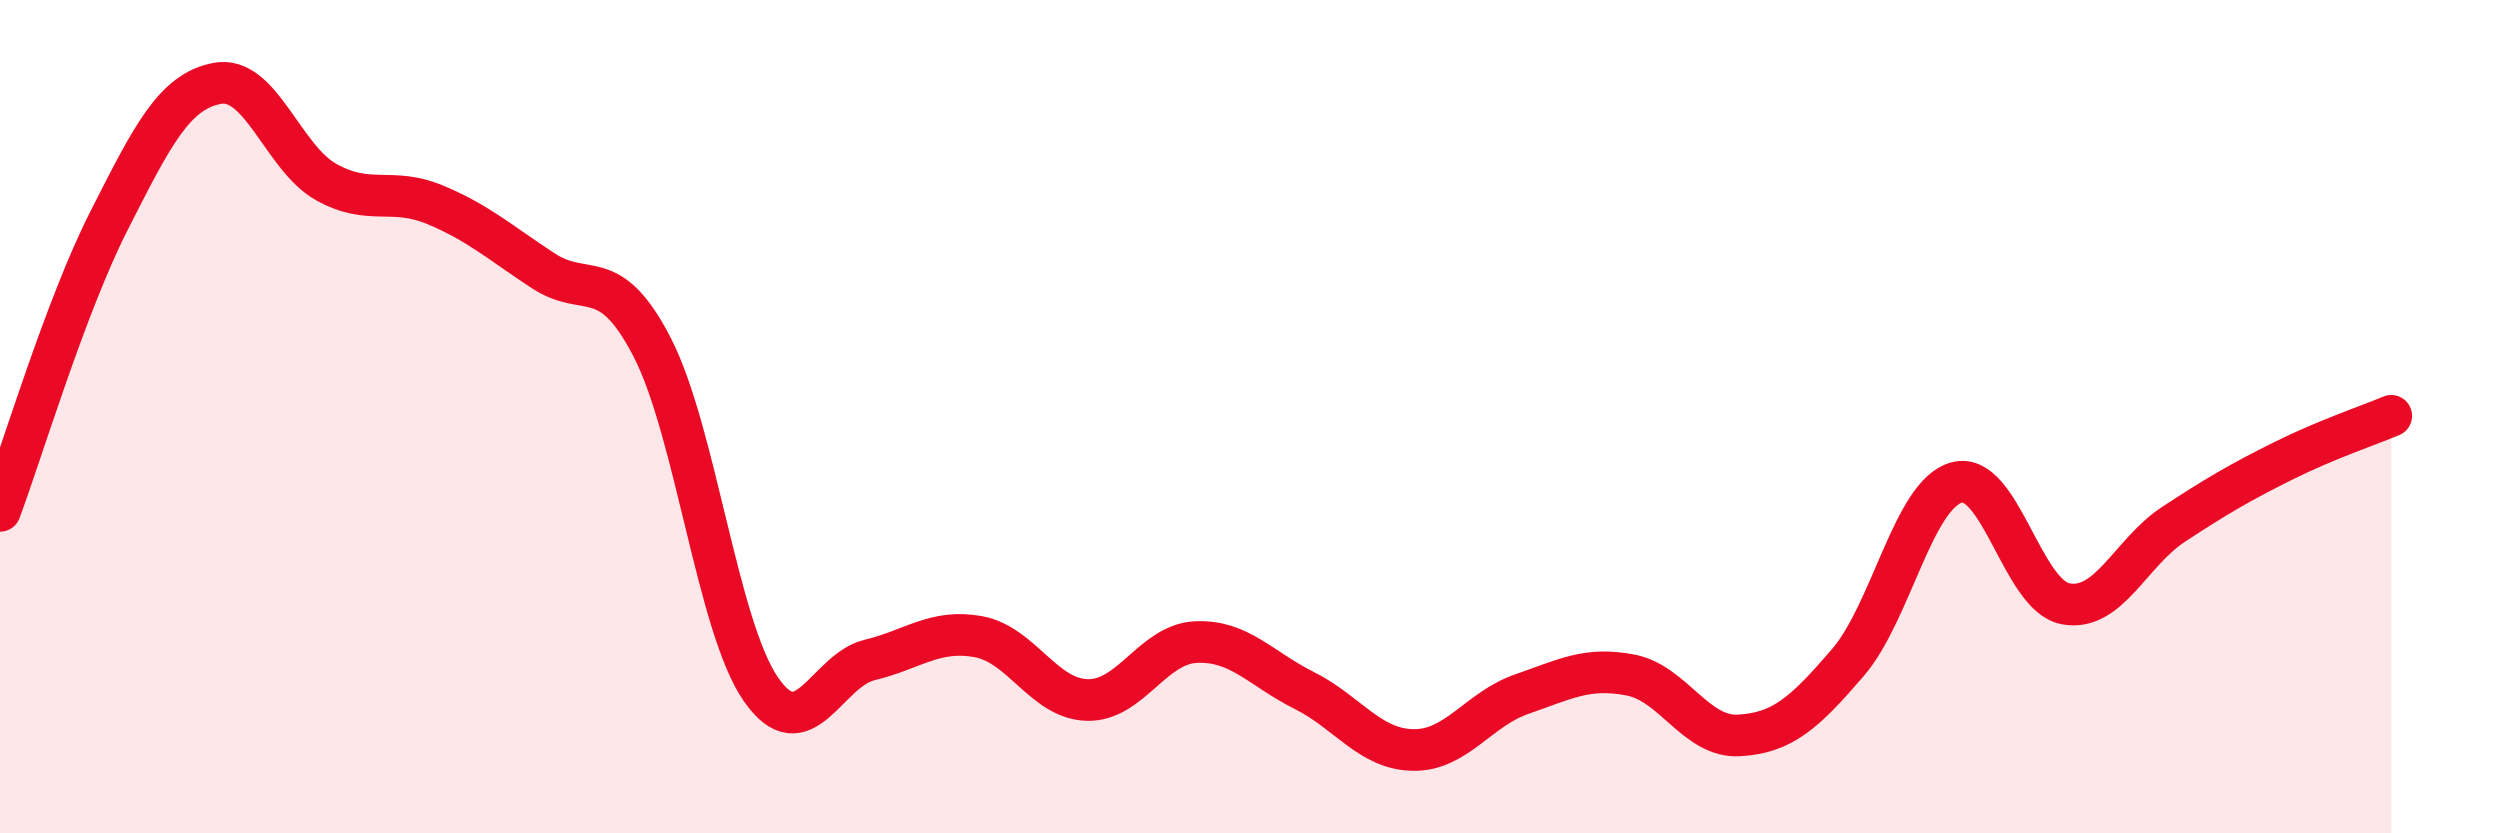 
    <svg width="60" height="20" viewBox="0 0 60 20" xmlns="http://www.w3.org/2000/svg">
      <path
        d="M 0,12.26 C 0.52,10.87 1.57,7.36 2.61,5.31 C 3.65,3.26 4.18,2.19 5.22,2 C 6.26,1.81 6.79,3.79 7.83,4.37 C 8.87,4.95 9.39,4.48 10.43,4.91 C 11.47,5.34 12,5.82 13.04,6.5 C 14.08,7.18 14.61,6.32 15.65,8.33 C 16.69,10.34 17.22,15.04 18.26,16.54 C 19.3,18.04 19.83,16.09 20.87,15.84 C 21.91,15.59 22.44,15.09 23.48,15.28 C 24.52,15.47 25.05,16.77 26.09,16.8 C 27.13,16.83 27.66,15.46 28.7,15.41 C 29.74,15.36 30.26,16.05 31.3,16.57 C 32.34,17.09 32.87,17.98 33.91,18 C 34.95,18.02 35.48,17.02 36.52,16.66 C 37.56,16.3 38.09,16 39.13,16.2 C 40.17,16.4 40.7,17.71 41.74,17.65 C 42.78,17.59 43.31,17.11 44.35,15.9 C 45.39,14.69 45.92,11.86 46.96,11.58 C 48,11.3 48.53,14.29 49.57,14.49 C 50.61,14.69 51.13,13.26 52.17,12.58 C 53.21,11.9 53.74,11.59 54.78,11.07 C 55.82,10.55 56.87,10.2 57.39,9.98L57.39 20L0 20Z"
        fill="#EB0A25"
        opacity="0.1"
        stroke-linecap="round"
        stroke-linejoin="round"
      />
      <path
        d="M 0,12.26 C 0.52,10.87 1.57,7.36 2.61,5.31 C 3.65,3.26 4.18,2.19 5.22,2 C 6.26,1.81 6.79,3.79 7.83,4.37 C 8.87,4.95 9.39,4.48 10.43,4.91 C 11.47,5.34 12,5.82 13.04,6.5 C 14.08,7.18 14.61,6.32 15.65,8.33 C 16.69,10.34 17.22,15.04 18.26,16.54 C 19.3,18.04 19.83,16.09 20.87,15.84 C 21.91,15.59 22.44,15.09 23.48,15.28 C 24.52,15.47 25.05,16.77 26.09,16.8 C 27.13,16.83 27.66,15.46 28.7,15.41 C 29.74,15.36 30.26,16.05 31.3,16.57 C 32.34,17.09 32.87,17.98 33.91,18 C 34.95,18.02 35.48,17.02 36.52,16.66 C 37.56,16.3 38.09,16 39.13,16.2 C 40.17,16.4 40.7,17.71 41.74,17.65 C 42.78,17.59 43.31,17.11 44.35,15.9 C 45.39,14.69 45.92,11.86 46.96,11.58 C 48,11.3 48.53,14.29 49.57,14.49 C 50.61,14.69 51.13,13.26 52.17,12.58 C 53.21,11.9 53.74,11.59 54.78,11.07 C 55.82,10.55 56.87,10.2 57.39,9.98"
        stroke="#EB0A25"
        stroke-width="1"
        fill="none"
        stroke-linecap="round"
        stroke-linejoin="round"
      />
    </svg>
  